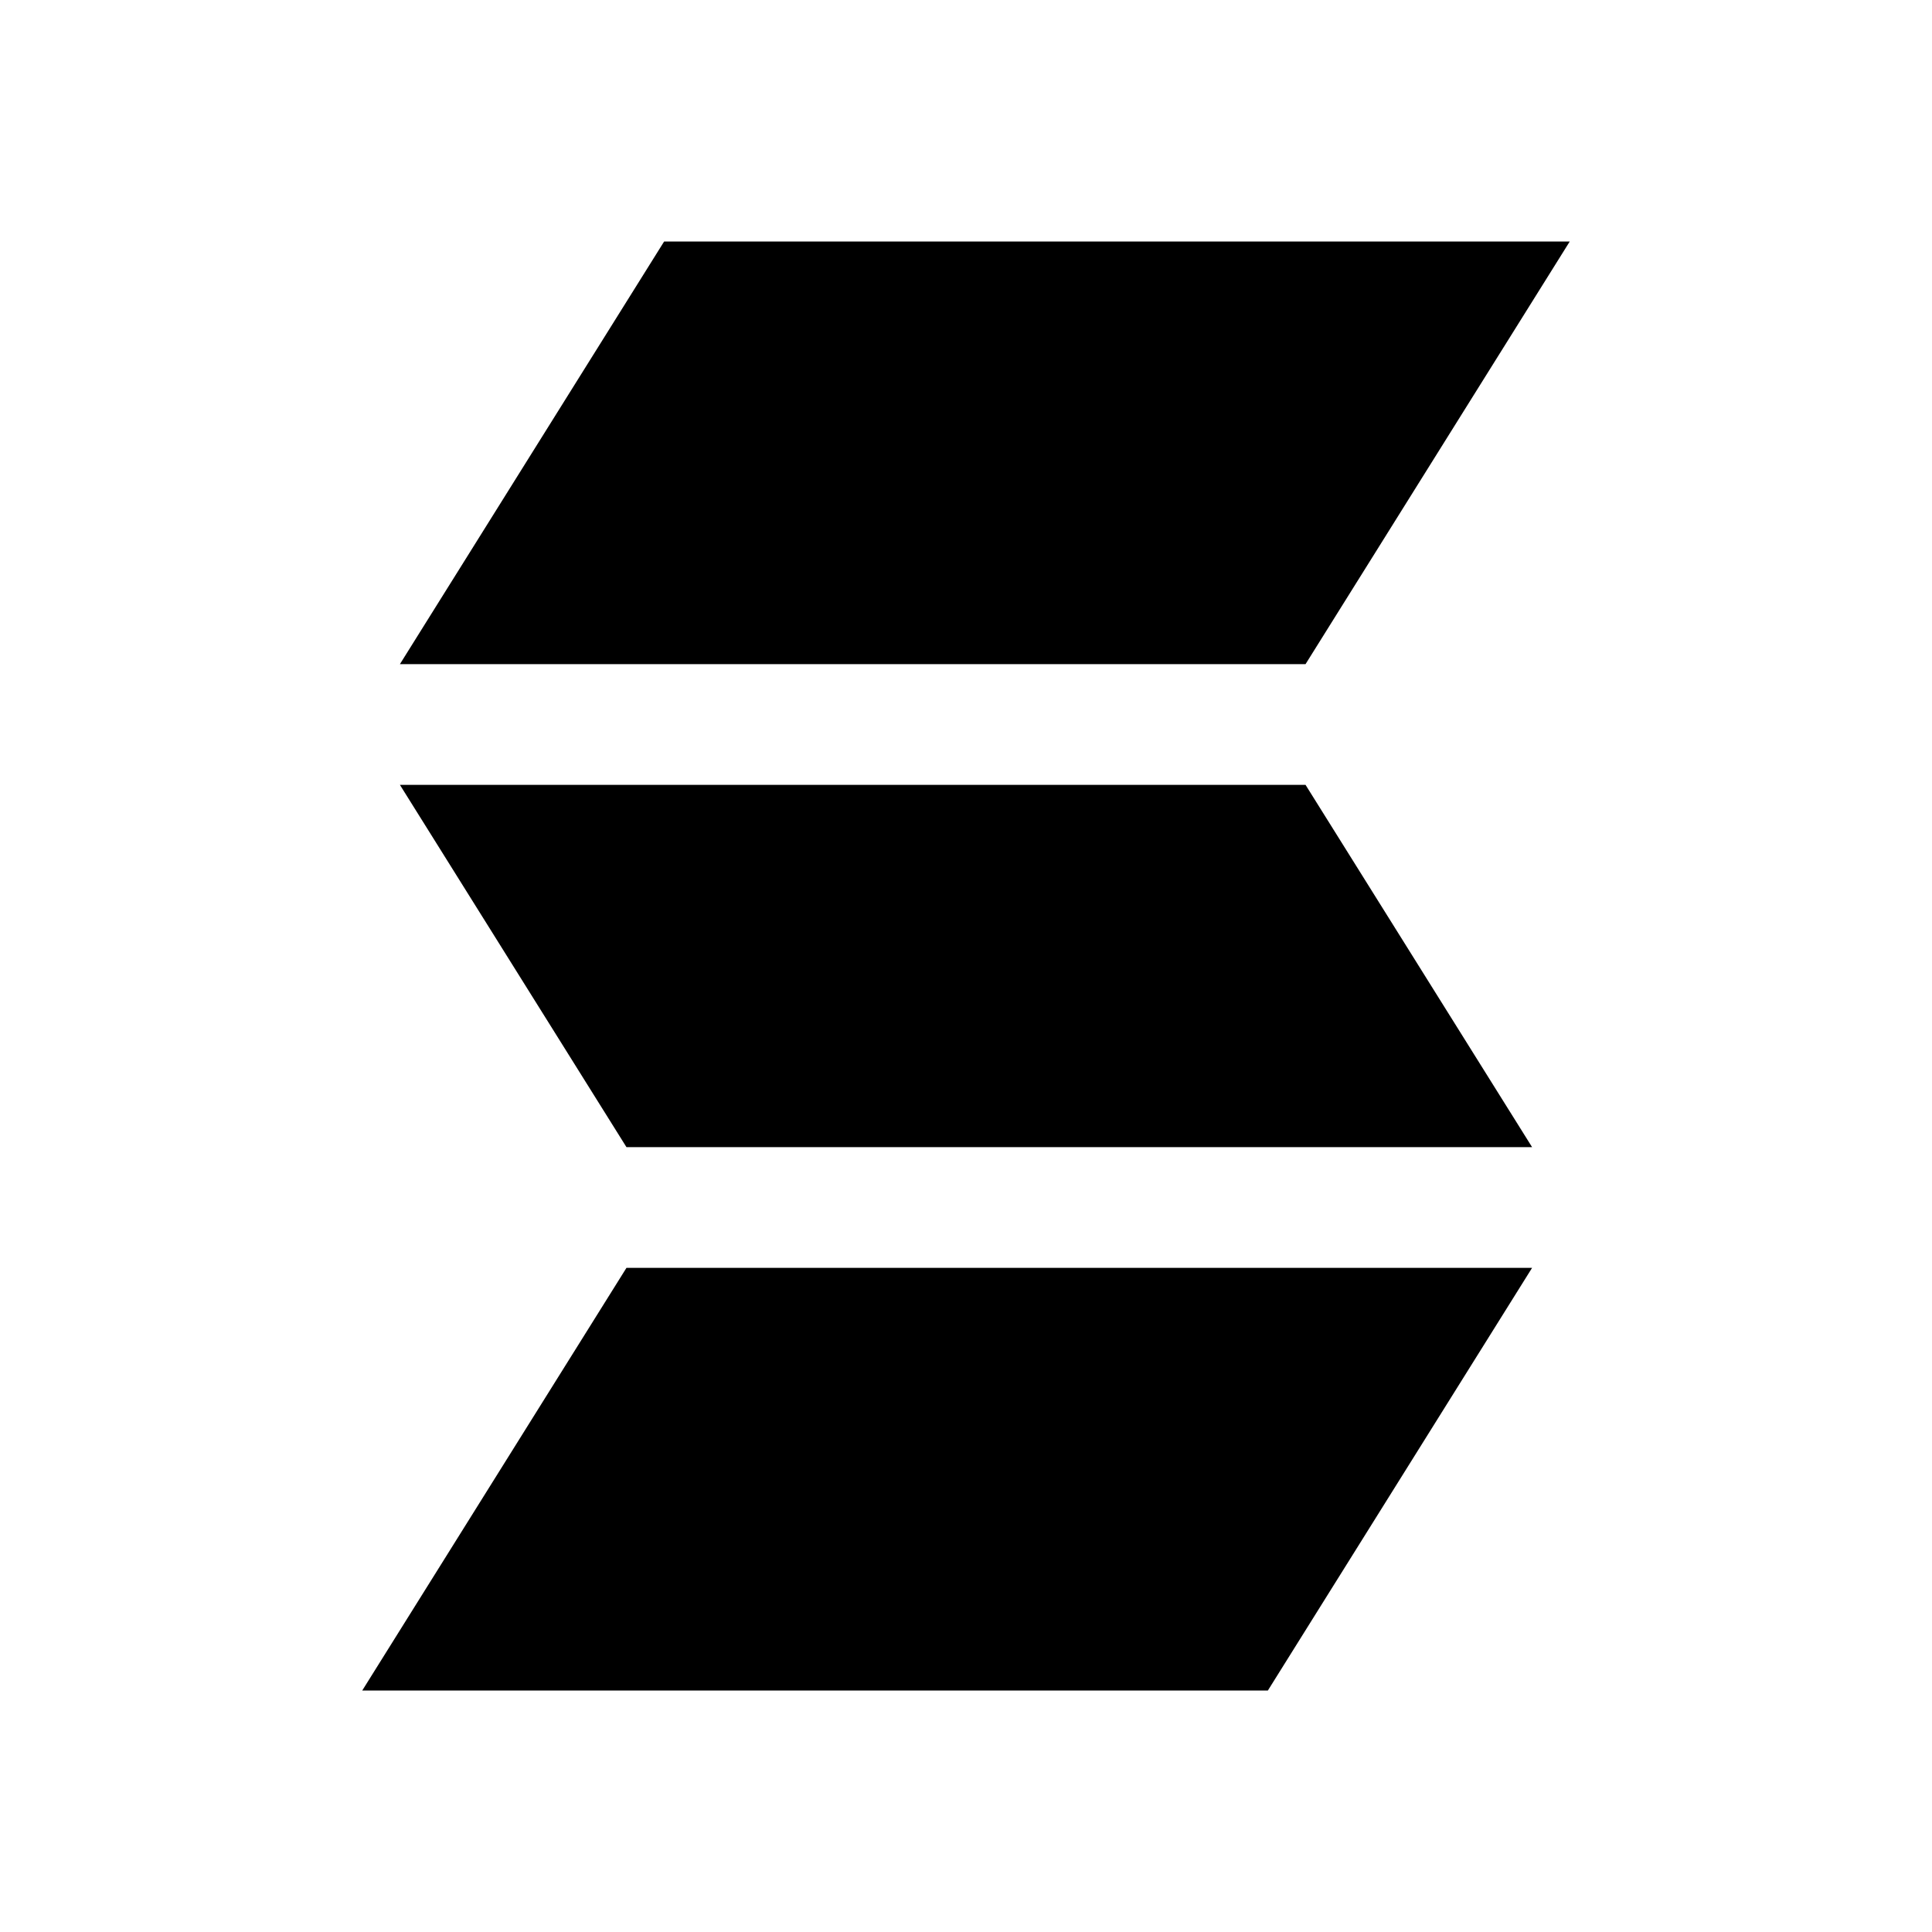 <svg width="16" height="16" viewBox="0 0 16 16" xmlns="http://www.w3.org/2000/svg" fill="currentColor"><path d="M5.5 2L13 2L10.812 5.5L3.312 5.5L5.5 2Z"/><path d="M12.688 9.5L5.188 9.5L3.312 6.5L10.812 6.5L12.688 9.5Z"/><path d="M12.688 10.5L5.188 10.5L3 14L10.5 14L12.688 10.5Z"/></svg>